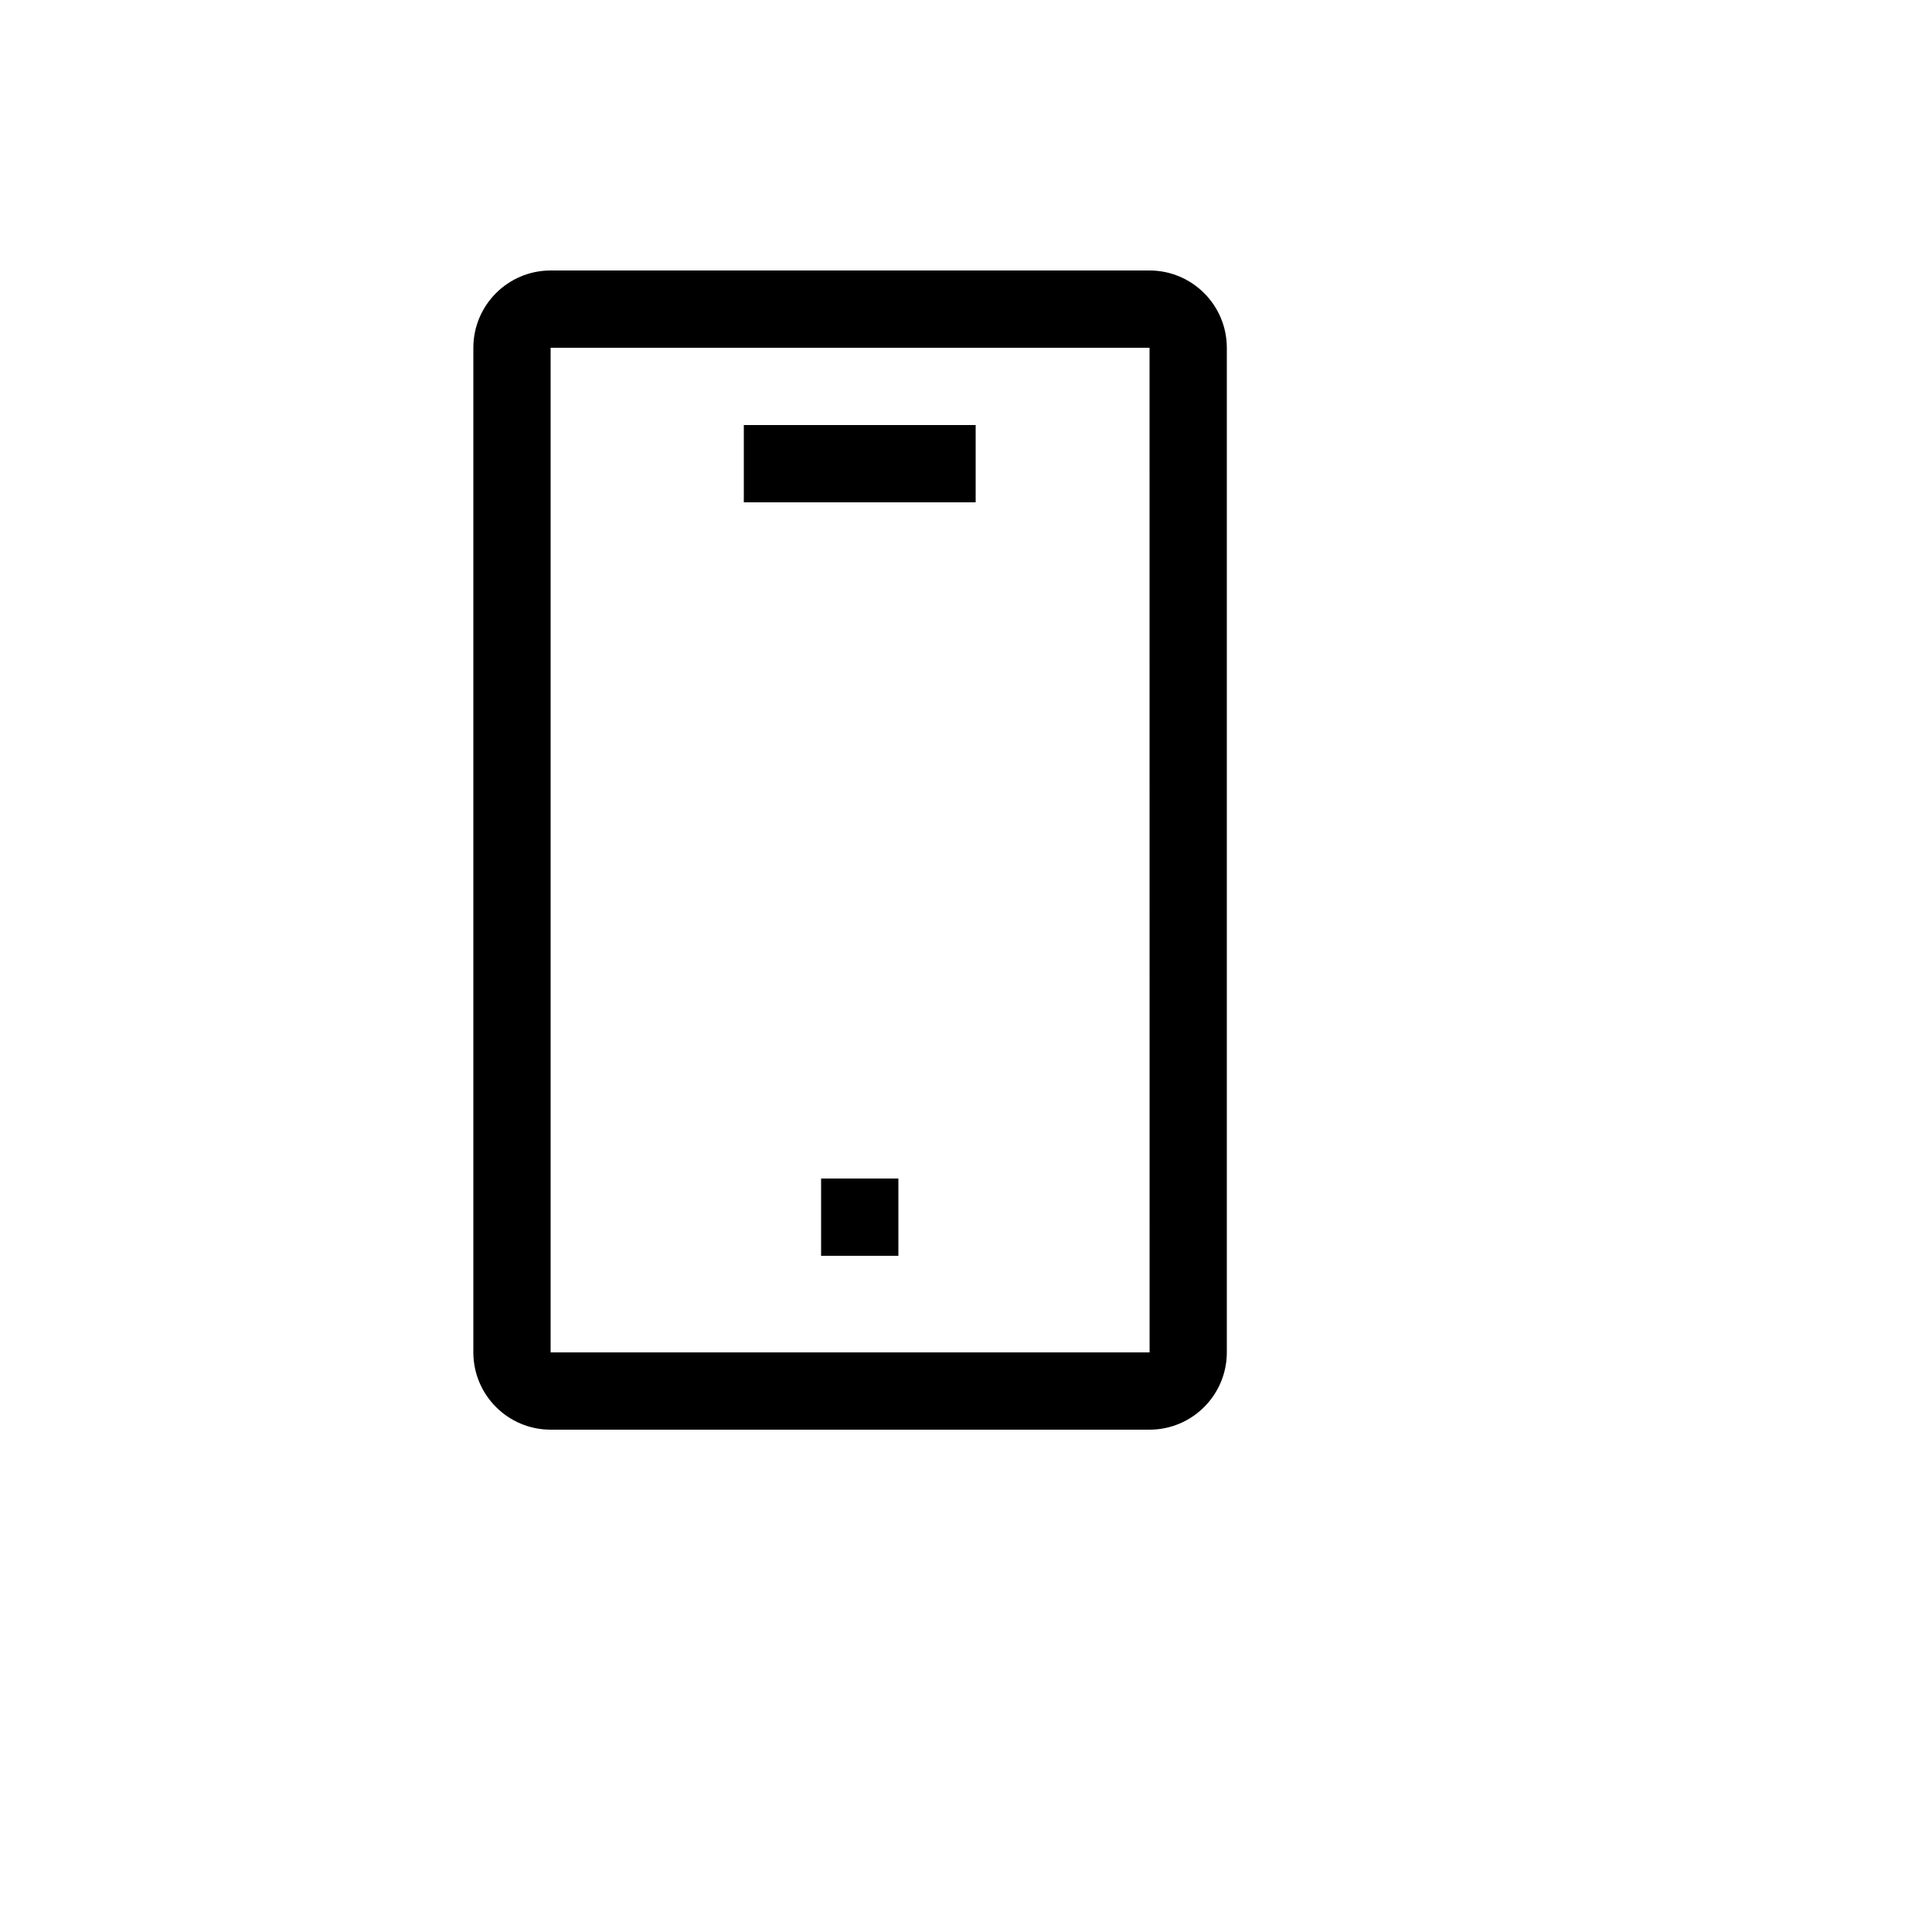 <svg xmlns="http://www.w3.org/2000/svg" version="1.1" xmlns:xlink="http://www.w3.org/1999/xlink" width="100%" height="100%" id="svgWorkerArea" viewBox="-25 -25 625 625" xmlns:idraw="https://idraw.muisca.co" style="background: white;"><defs id="defsdoc"><pattern id="patternBool" x="0" y="0" width="10" height="10" patternUnits="userSpaceOnUse" patternTransform="rotate(35)"><circle cx="5" cy="5" r="4" style="stroke: none;fill: #ff000070;"></circle></pattern></defs><g id="fileImp-497822813" class="cosito"><path id="pathImp-863867708" fill="currentColor" class="grouped" d="M128.125 87.5C128.125 87.5 128.125 412.5 128.125 412.5 128.141 426.301 139.324 437.485 153.125 437.5 153.125 437.5 346.875 437.5 346.875 437.5 360.676 437.485 371.86 426.301 371.875 412.5 371.875 412.5 371.875 87.5 371.875 87.5 371.86 73.699 360.676 62.516 346.875 62.5 346.875 62.5 153.125 62.5 153.125 62.5 139.324 62.516 128.141 73.699 128.125 87.5 128.125 87.5 128.125 87.5 128.125 87.5M346.891 412.5C346.891 412.5 153.125 412.5 153.125 412.5 153.125 412.5 153.125 87.5 153.125 87.5 153.125 87.5 346.875 87.5 346.875 87.5 346.875 87.5 346.891 412.5 346.891 412.5"></path><path id="rectImp-265165419" fill="currentColor" class="grouped" d="M215.625 112.5C215.625 112.5 290.625 112.5 290.625 112.5 290.625 112.5 290.625 137.5 290.625 137.5 290.625 137.5 215.625 137.5 215.625 137.5 215.625 137.5 215.625 112.5 215.625 112.5 215.625 112.5 215.625 112.5 215.625 112.5"></path><path id="rectImp-300554254" fill="currentColor" class="grouped" d="M240.625 356.25C240.625 356.25 265.625 356.25 265.625 356.25 265.625 356.25 265.625 381.25 265.625 381.25 265.625 381.25 240.625 381.25 240.625 381.25 240.625 381.25 240.625 356.25 240.625 356.25 240.625 356.25 240.625 356.25 240.625 356.25"></path></g></svg>